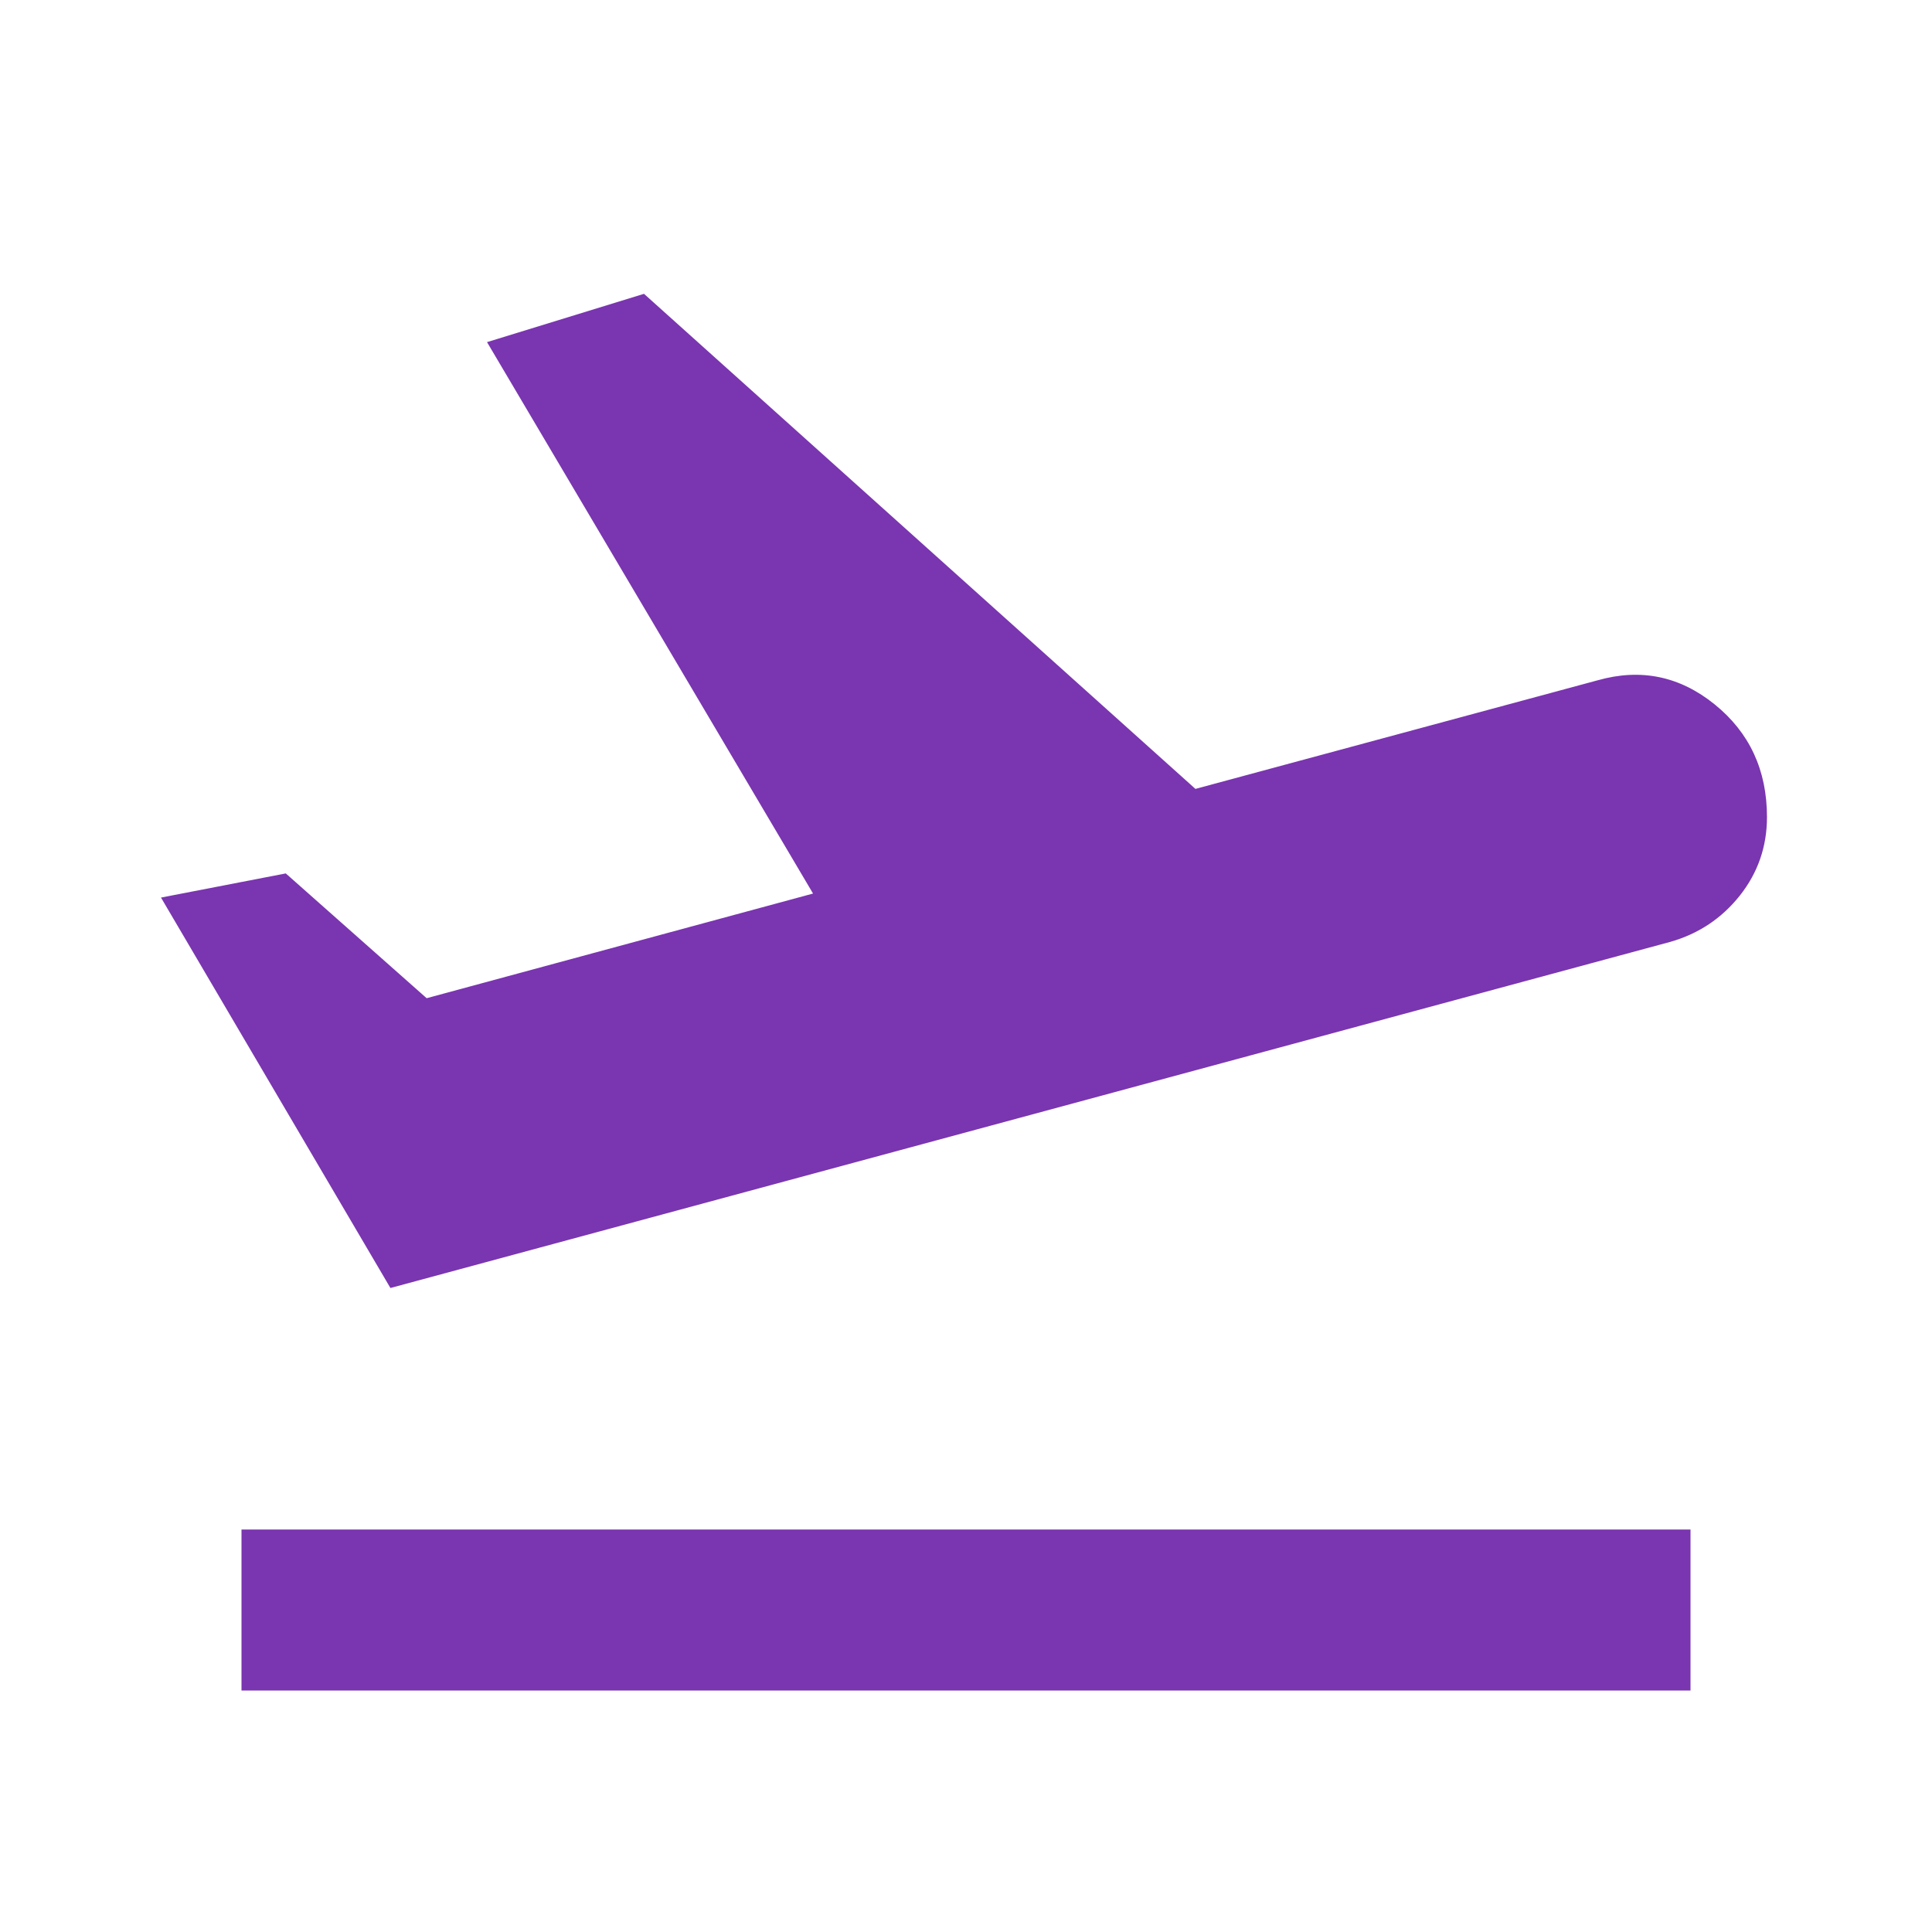 <svg width="24" height="24" viewBox="0 0 24 24" fill="none" xmlns="http://www.w3.org/2000/svg">
<g id="Icon">
<mask id="mask0_3891_27317" style="mask-type:alpha" maskUnits="userSpaceOnUse" x="0" y="0" width="24" height="24">
<rect id="Bounding box" width="24" height="24" fill="#D9D9D9"/>
</mask>
<g mask="url(#mask0_3891_27317)">
<path id="flight_takeoff" d="M3 21V19H21V21H3ZM4.85 16L2 11.15L3.55 10.85L5.3 12.4L10.1 11.1L6.05 4.25L8 3.65L14.85 9.8L19.85 8.45C20.383 8.3 20.867 8.4 21.3 8.75C21.733 9.1 21.95 9.567 21.95 10.15C21.95 10.517 21.837 10.842 21.613 11.125C21.387 11.409 21.1 11.6 20.75 11.7L4.85 16Z" fill="#7A35B0"/>
</g>
</g>
</svg>
